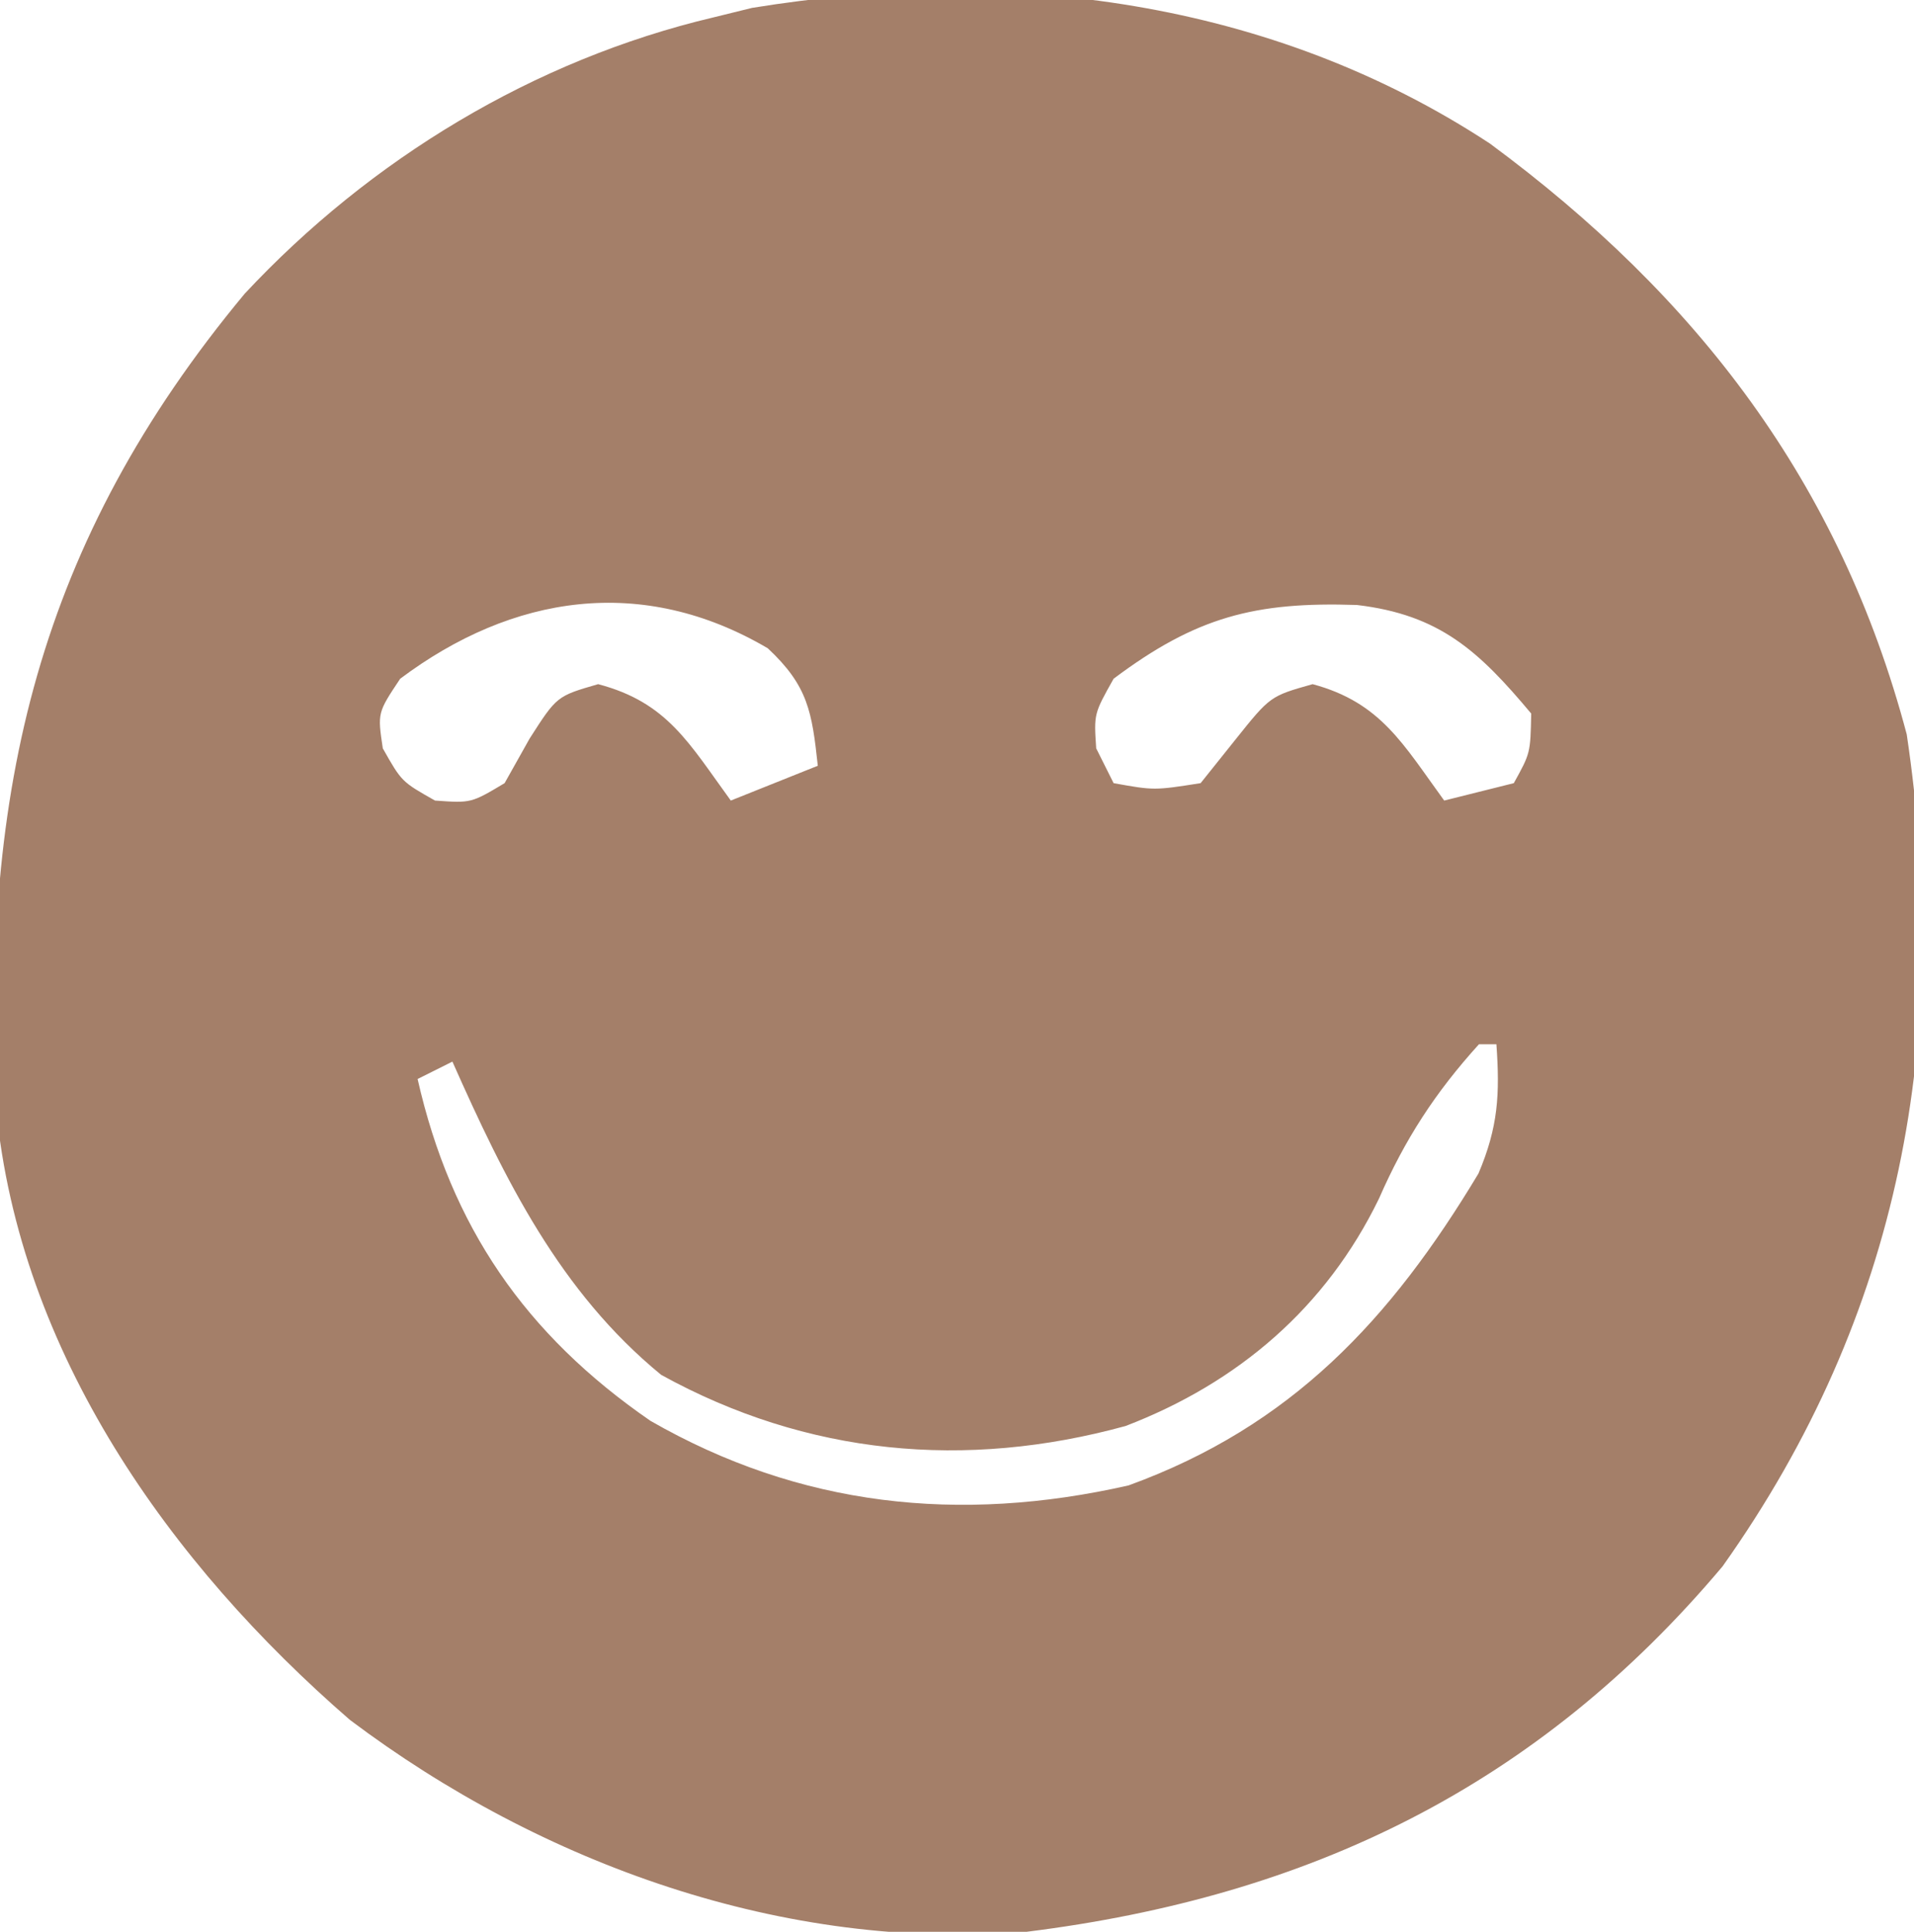<svg xmlns="http://www.w3.org/2000/svg" width="110" height="111"><path d="M0 0 C11.909 8.79 20.121 19.493 23.953 33.945 C26.545 51.339 23.64 67.288 13.371 81.75 C2.735 94.389 -10.354 100.722 -26.629 102.75 C-40.523 103.889 -54.492 98.875 -65.52 90.574 C-75.864 81.608 -84.511 69.476 -85.85 55.434 C-86.692 37.126 -83.465 22.943 -71.566 8.625 C-64.354 0.902 -54.949 -4.811 -44.629 -7.25 C-43.895 -7.43 -43.162 -7.611 -42.406 -7.797 C-27.725 -10.192 -12.573 -8.258 0 0 Z M-62.629 30.75 C-63.934 32.706 -63.934 32.706 -63.629 34.75 C-62.546 36.667 -62.546 36.667 -60.629 37.75 C-58.554 37.899 -58.554 37.899 -56.629 36.75 C-55.917 35.482 -55.917 35.482 -55.191 34.188 C-53.629 31.75 -53.629 31.75 -51.254 31.062 C-47.273 32.105 -46.024 34.466 -43.629 37.75 C-41.979 37.09 -40.329 36.43 -38.629 35.75 C-38.963 32.657 -39.188 31.161 -41.504 29 C-48.707 24.763 -56.178 25.912 -62.629 30.75 Z M-21.629 30.75 C-22.762 32.766 -22.762 32.766 -22.629 34.75 C-22.299 35.41 -21.969 36.07 -21.629 36.75 C-19.298 37.169 -19.298 37.169 -16.629 36.75 C-15.969 35.925 -15.309 35.1 -14.629 34.25 C-12.629 31.75 -12.629 31.75 -10.191 31.062 C-6.269 32.115 -4.992 34.509 -2.629 37.75 C-1.309 37.42 0.011 37.09 1.371 36.75 C2.326 35.025 2.326 35.025 2.371 32.75 C-0.639 29.155 -2.887 27.074 -7.645 26.512 C-13.516 26.317 -16.894 27.199 -21.629 30.75 Z M-0.629 51.75 C-3.152 54.534 -4.886 57.214 -6.379 60.625 C-9.416 66.876 -14.467 71.205 -20.941 73.688 C-30.133 76.21 -39.247 75.372 -47.629 70.75 C-53.454 65.98 -56.618 59.522 -59.629 52.75 C-60.619 53.245 -60.619 53.245 -61.629 53.75 C-59.705 62.226 -55.444 68.434 -48.246 73.391 C-39.67 78.316 -30.512 79.311 -20.77 77.102 C-11.404 73.698 -5.703 67.575 -0.66 59.18 C0.474 56.508 0.576 54.622 0.371 51.75 C0.041 51.75 -0.289 51.75 -0.629 51.75 Z " fill="#A47F69" transform="translate(85.629,8.25)"></path></svg>